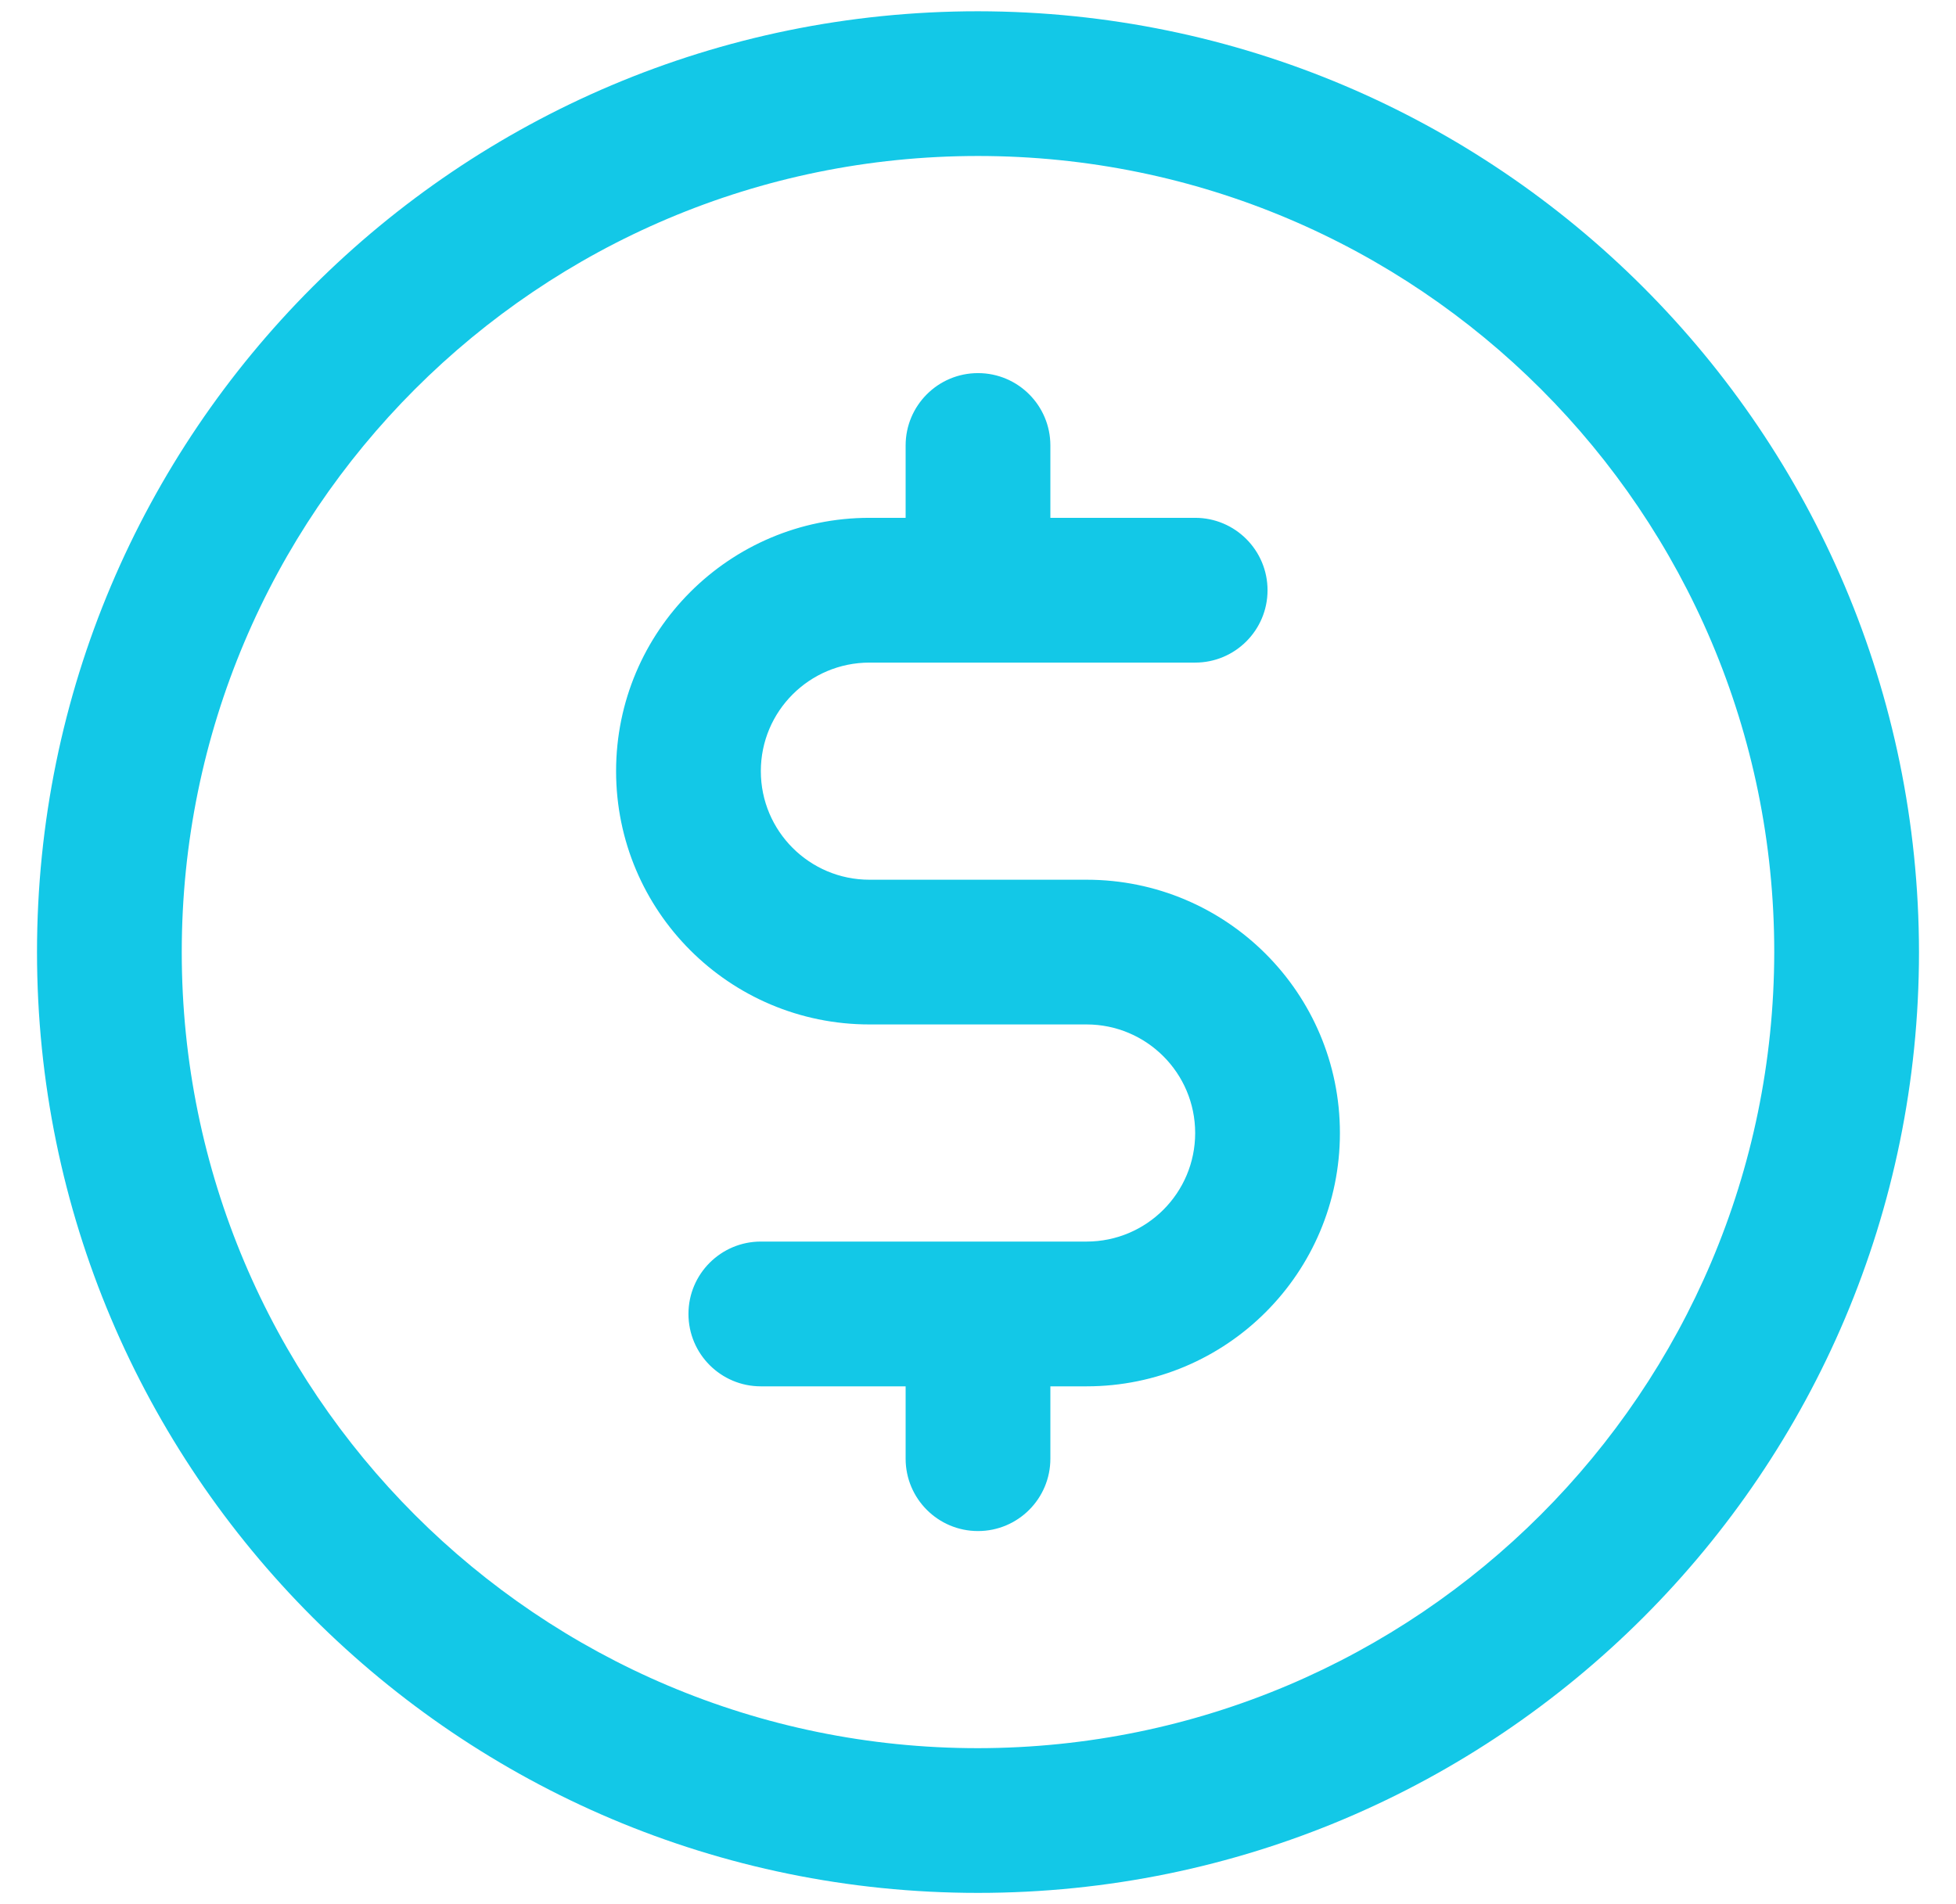 <svg width="38" height="37" viewBox="0 0 38 37" fill="none" xmlns="http://www.w3.org/2000/svg">
<path fill-rule="evenodd" clip-rule="evenodd" d="M19 0.219C8.904 0.219 0.719 8.404 0.719 18.5C0.719 28.596 8.904 36.781 19 36.781C29.096 36.781 37.281 28.596 37.281 18.5C37.271 8.408 29.092 0.229 19 0.219ZM19 33.969C10.457 33.969 3.531 27.043 3.531 18.5C3.531 9.957 10.457 3.031 19 3.031C27.543 3.031 34.469 9.957 34.469 18.5C34.459 27.039 27.539 33.959 19 33.969ZM26.031 22.016C26.031 24.734 23.828 26.938 21.109 26.938H20.406V28.344C20.406 29.12 19.777 29.75 19 29.75C18.223 29.75 17.594 29.12 17.594 28.344V26.938H14.781C14.005 26.938 13.375 26.308 13.375 25.531C13.375 24.755 14.005 24.125 14.781 24.125H21.109C22.274 24.125 23.219 23.181 23.219 22.016C23.219 20.851 22.274 19.906 21.109 19.906H16.891C14.172 19.906 11.969 17.703 11.969 14.984C11.969 12.266 14.172 10.062 16.891 10.062H17.594V8.656C17.594 7.88 18.223 7.25 19 7.25C19.777 7.25 20.406 7.88 20.406 8.656V10.062H23.219C23.995 10.062 24.625 10.692 24.625 11.469C24.625 12.245 23.995 12.875 23.219 12.875H16.891C15.726 12.875 14.781 13.819 14.781 14.984C14.781 16.149 15.726 17.094 16.891 17.094H21.109C23.828 17.094 26.031 19.297 26.031 22.016Z" fill="#13C8E7"/>
</svg>
